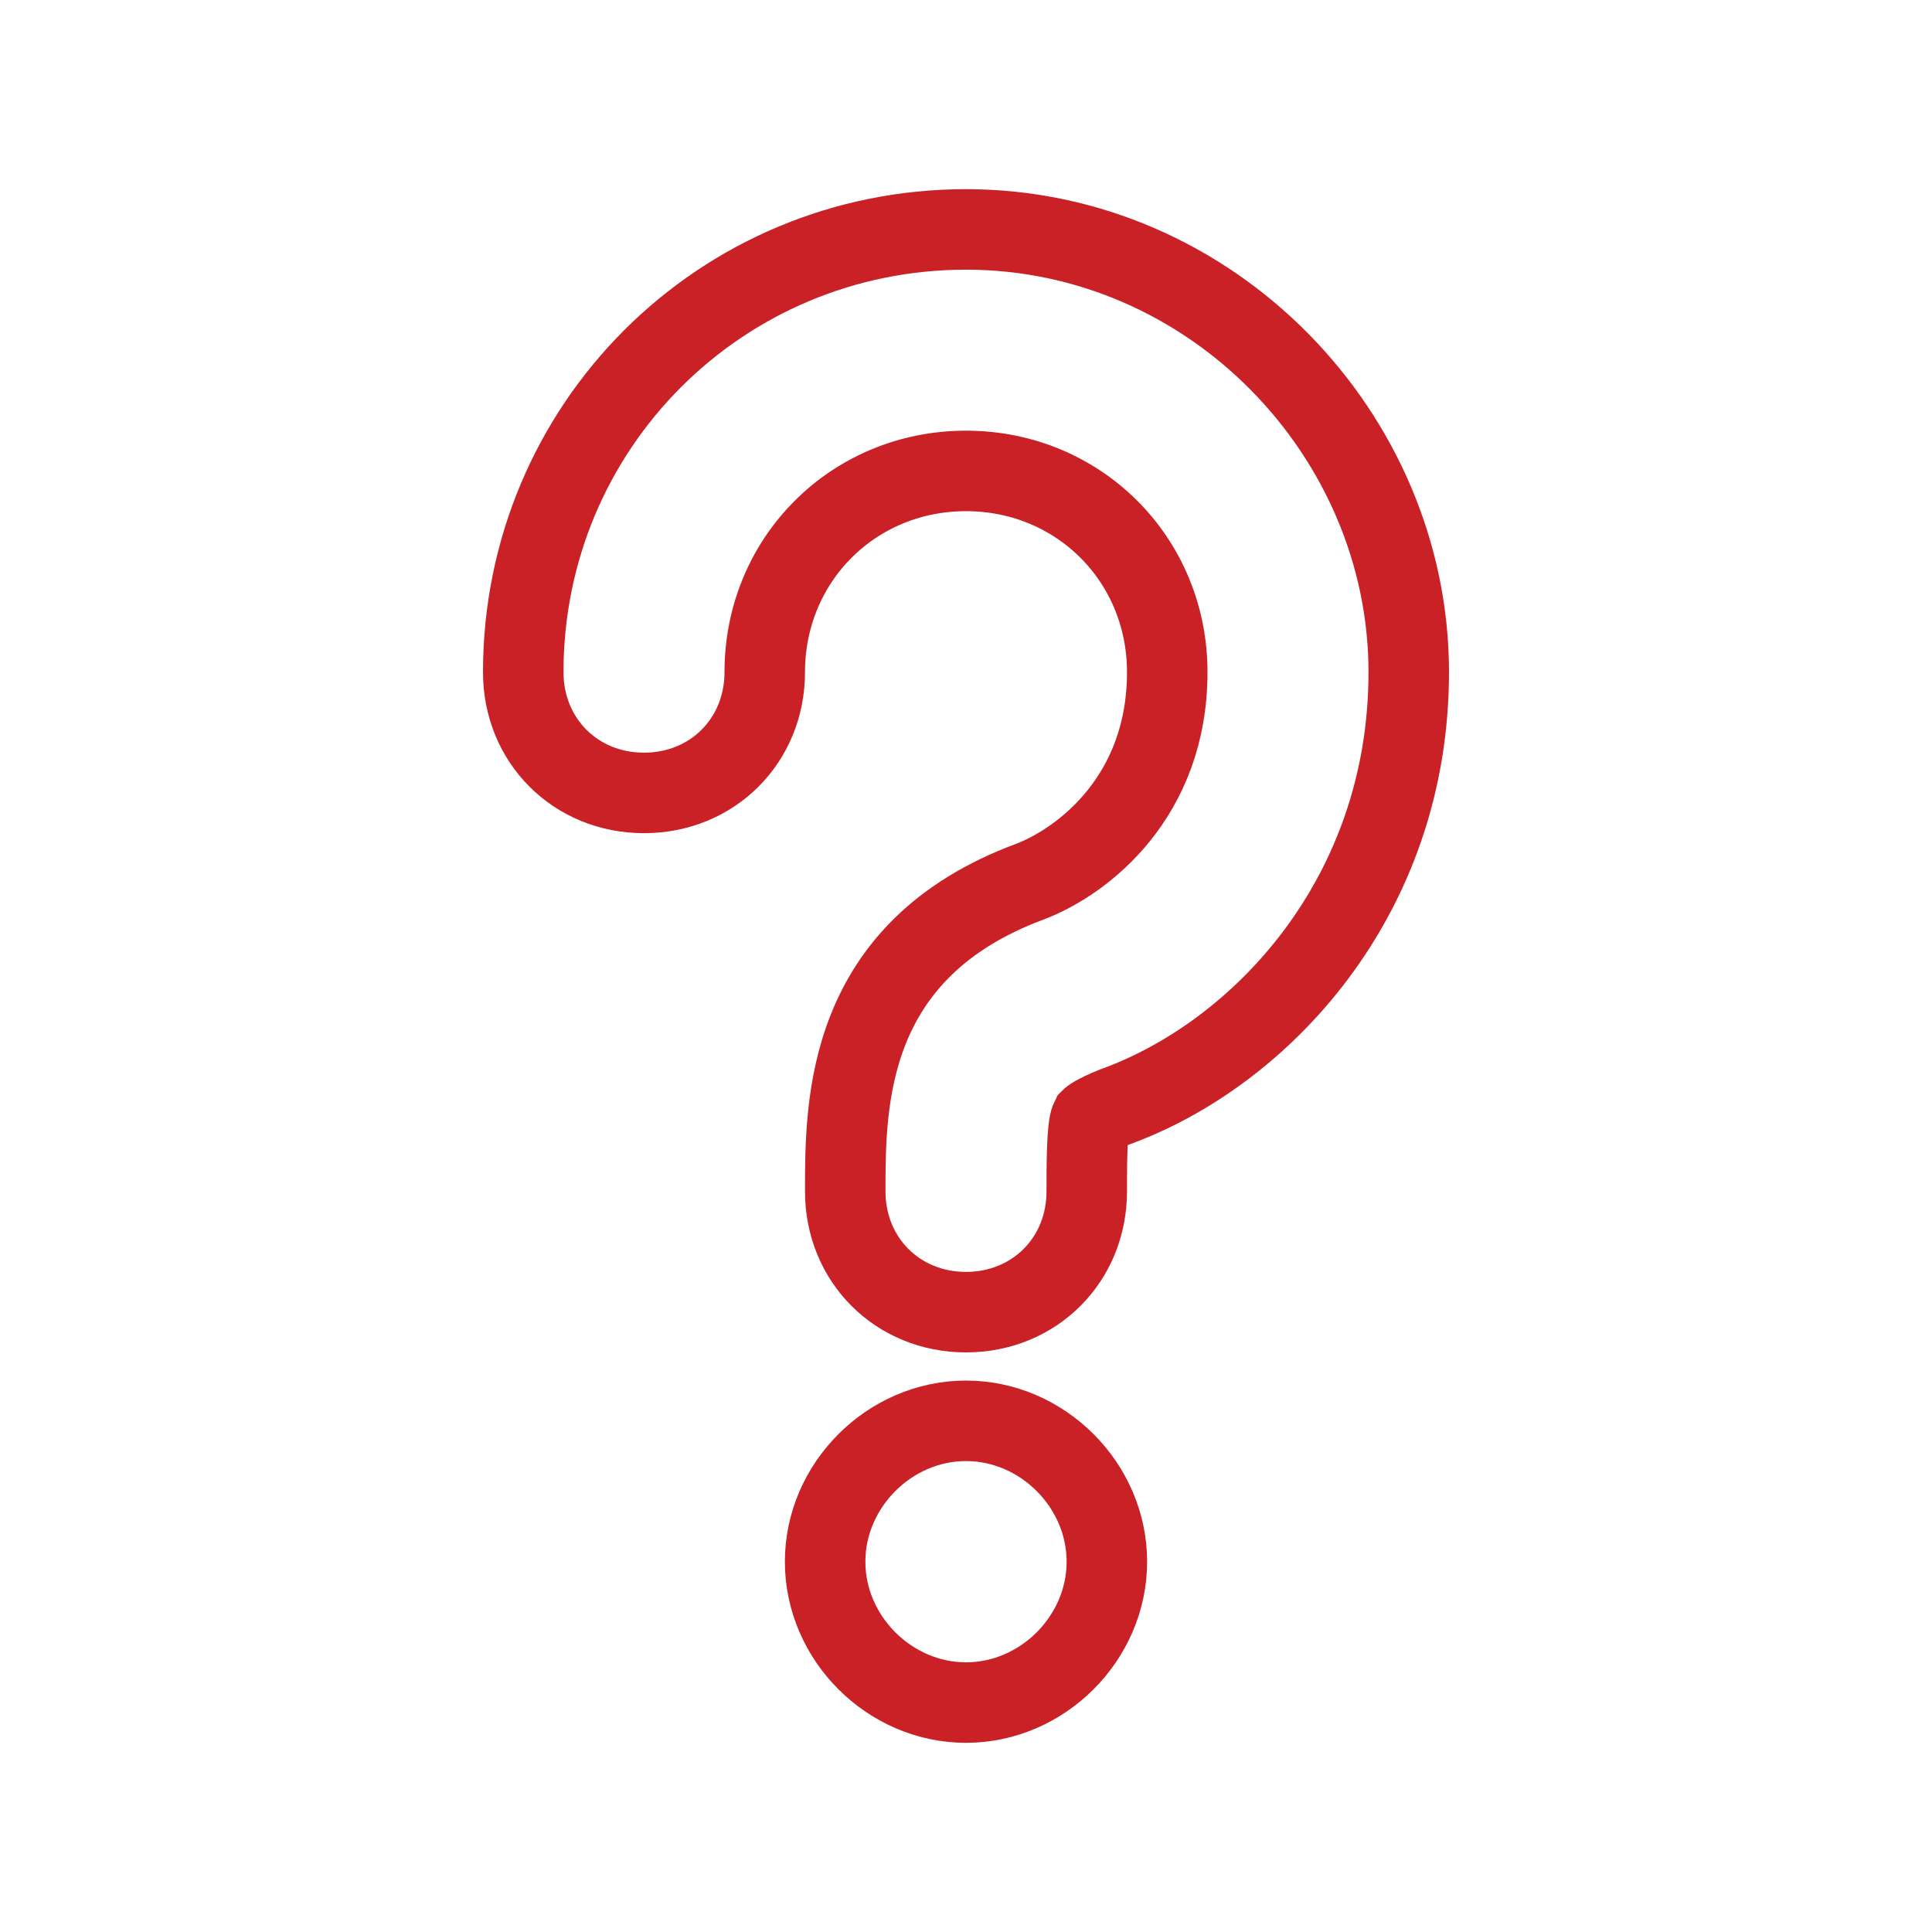 <?xml version="1.0" encoding="utf-8"?>
<!-- Generator: Adobe Illustrator 23.0.1, SVG Export Plug-In . SVG Version: 6.00 Build 0)  -->
<svg version="1.1" id="Layer_1" xmlns="http://www.w3.org/2000/svg" xmlns:xlink="http://www.w3.org/1999/xlink" x="0px" y="0px"
	 viewBox="0 0 48 48" style="enable-background:new 0 0 48 48;" xml:space="preserve">
<style type="text/css">
	.st0{fill:none;stroke:#CA2127;stroke-width:2;stroke-miterlimit:10;}
</style>
<path class="st0" d="M24,42.3c-1.9,0-3.5-1.6-3.5-3.5s1.6-3.5,3.5-3.5s3.5,1.6,3.5,3.5S25.9,42.3,24,42.3z"/>
<path class="st0" d="M24,5.7c-6.1,0-11,4.9-11,11c0,1.7,1.3,3,3,3s3-1.3,3-3c0-2.8,2.2-5,5-5s5,2.2,5,5c0,3.1-2.1,4.7-3.4,5.2
	C21,23.6,21,27.4,21,29.6l0,0c0,1.7,1.3,3,3,3s3-1.3,3-3l0,0c0-0.6,0-1.6,0.1-1.8c0,0,0.1-0.1,0.6-0.3c3.6-1.3,7.3-5.2,7.3-10.8
	C35,10.8,30.1,5.7,24,5.7z"/>
</svg>
